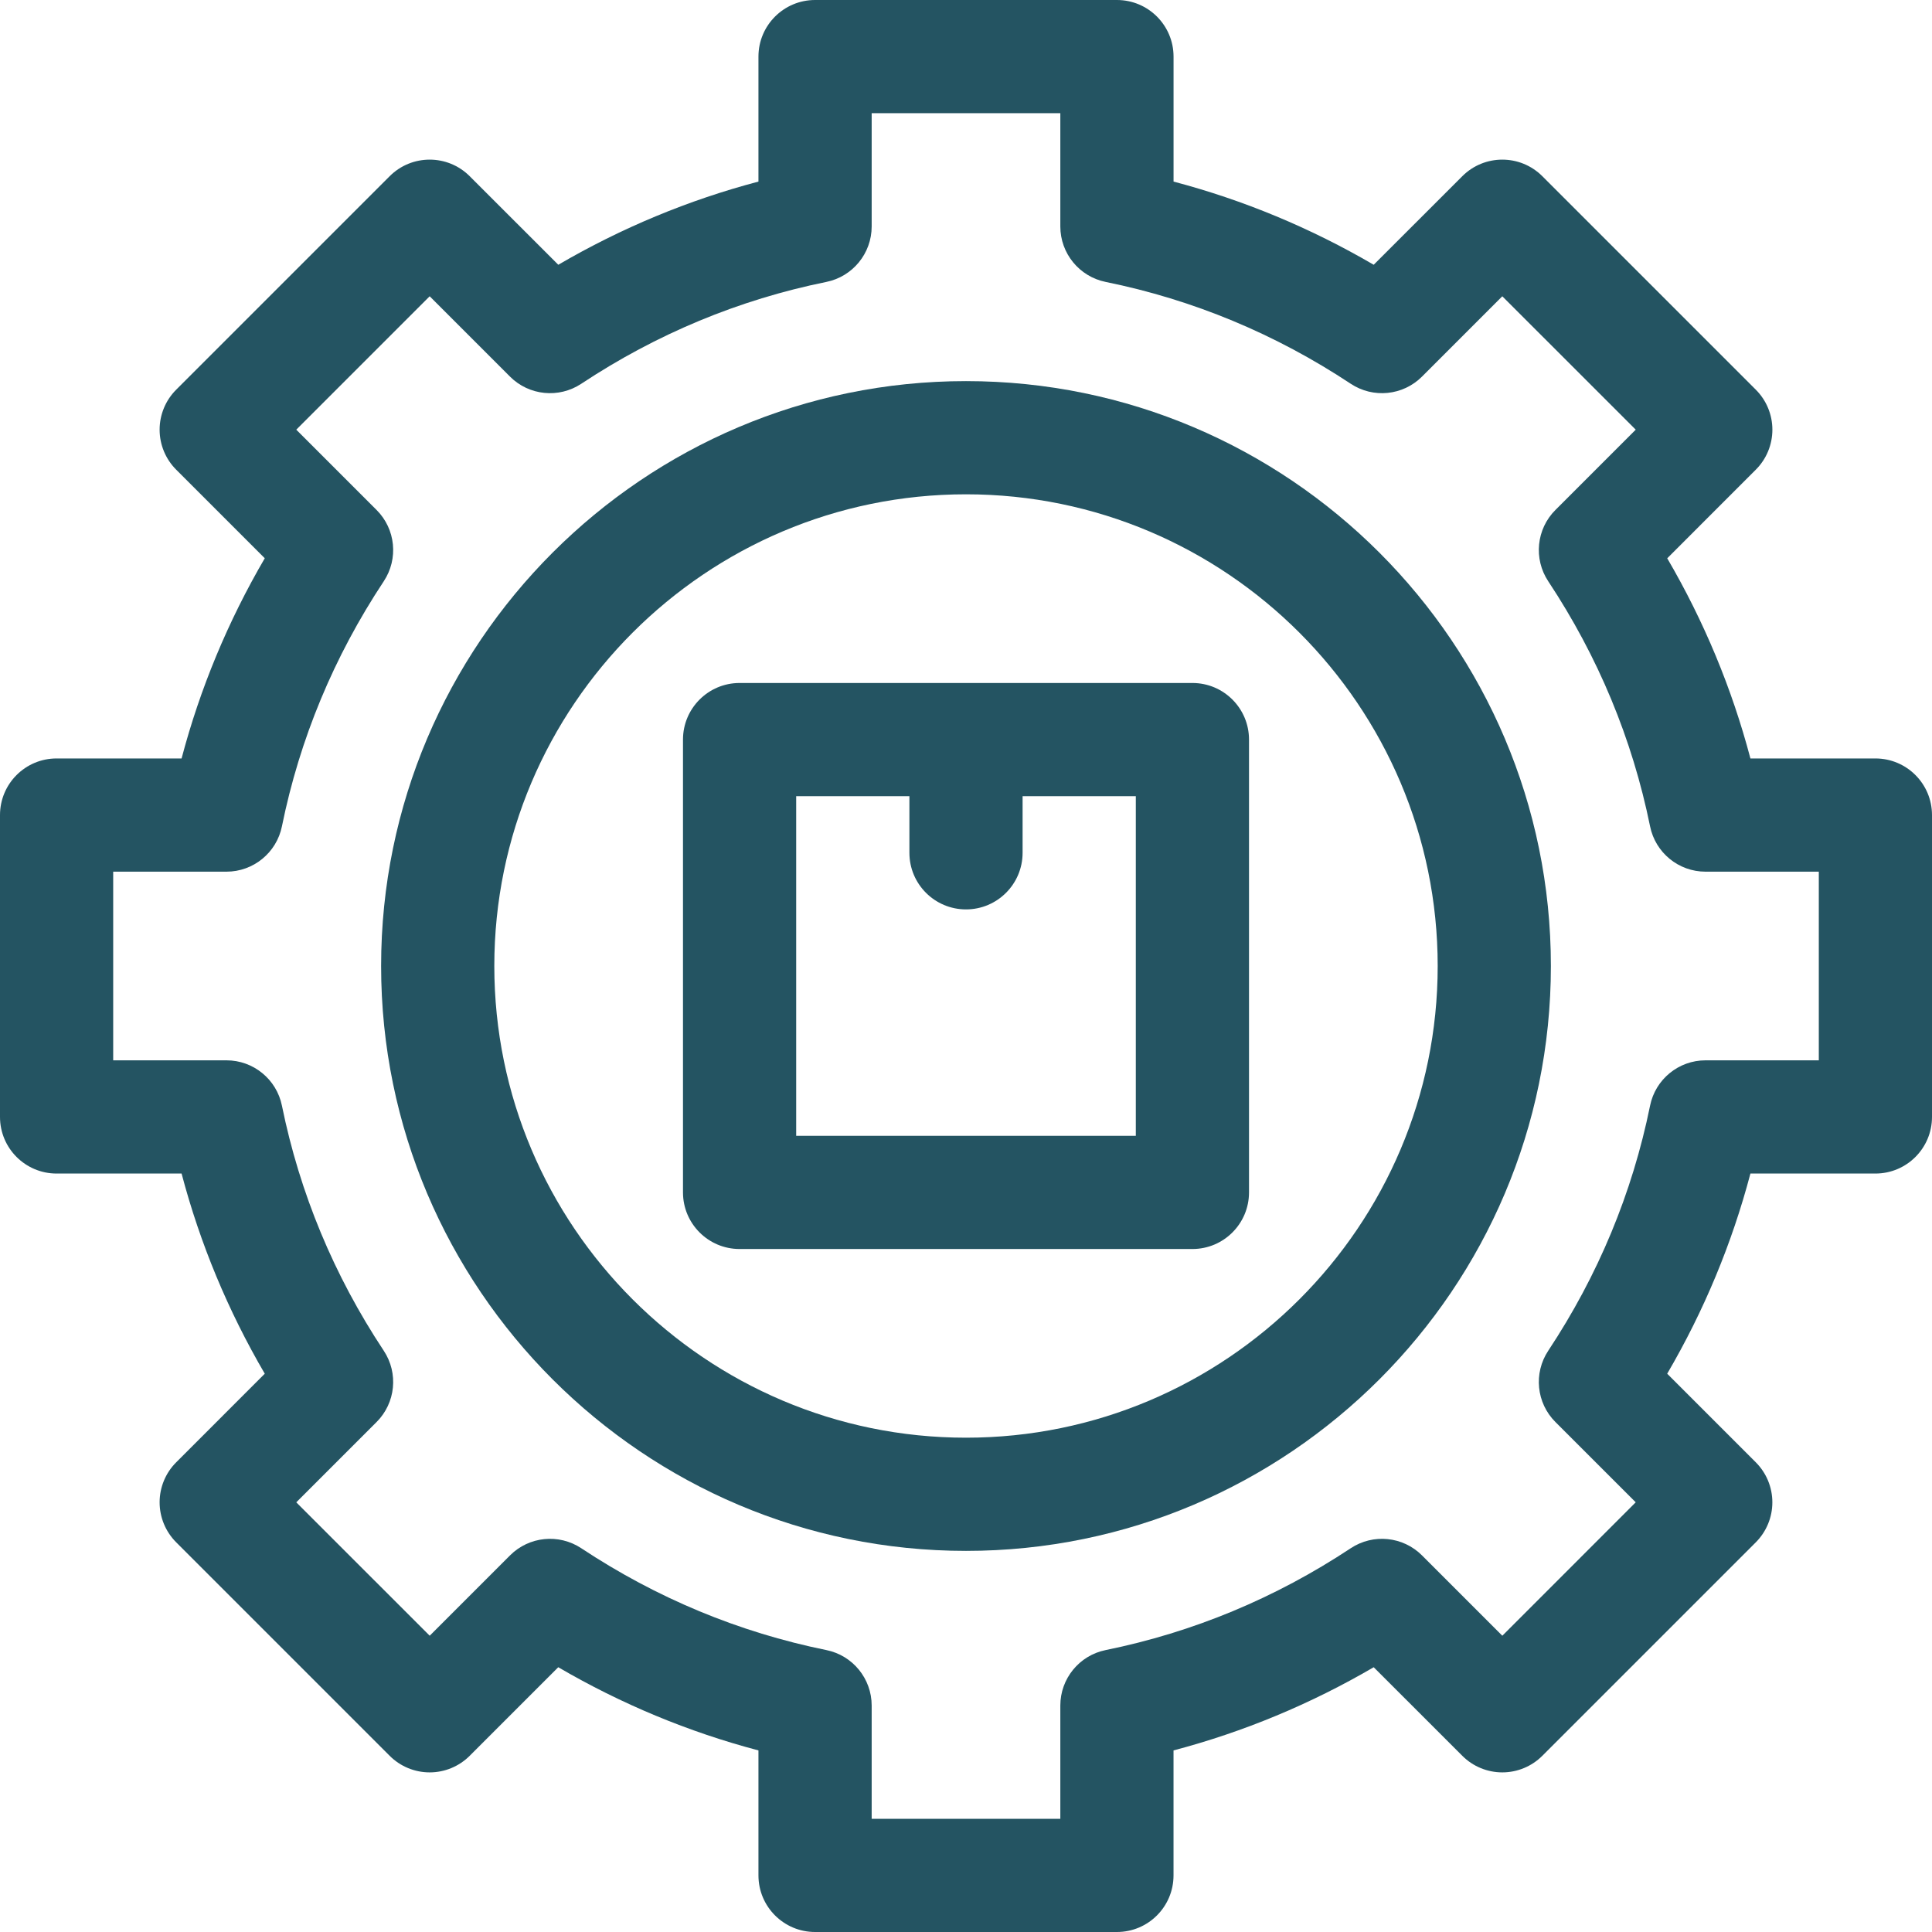 <svg width="68" height="68" viewBox="0 0 68 68" fill="none" xmlns="http://www.w3.org/2000/svg">
<path d="M34 13.414C22.649 13.414 13.414 22.649 13.414 34C13.414 45.351 22.649 54.586 34 54.586C45.351 54.586 54.586 45.351 54.586 34C54.586 22.649 45.351 13.414 34 13.414ZM34 50.602C24.846 50.602 17.398 43.154 17.398 34C17.398 24.846 24.846 17.398 34 17.398C43.154 17.398 50.602 24.846 50.602 34C50.602 43.154 43.154 50.602 34 50.602Z" fill="#245462"/>
<path d="M41.969 24.039H26.031C24.931 24.039 24.039 24.931 24.039 26.031V41.969C24.039 43.069 24.931 43.961 26.031 43.961H41.969C43.069 43.961 43.961 43.069 43.961 41.969V26.031C43.961 24.931 43.069 24.039 41.969 24.039ZM39.977 39.977H28.023V28.023H32.008V30.016C32.008 31.116 32.9 32.008 34 32.008C35.1 32.008 35.992 31.116 35.992 30.016V28.023H39.977V39.977Z" fill="#245462"/>
<path d="M66.008 26.695H61.609C60.958 24.229 59.977 21.869 58.681 19.65L61.798 16.532C62.172 16.159 62.382 15.652 62.382 15.123C62.382 14.595 62.172 14.088 61.798 13.715L54.285 6.202C53.507 5.424 52.246 5.424 51.468 6.202L48.35 9.319C46.13 8.023 43.771 7.042 41.305 6.391V1.992C41.305 0.892 40.413 0 39.312 0H28.688C27.587 0 26.695 0.892 26.695 1.992V6.391C24.229 7.042 21.87 8.023 19.65 9.319L16.532 6.202C15.754 5.424 14.493 5.424 13.715 6.202L6.202 13.715C5.828 14.088 5.618 14.595 5.618 15.123C5.618 15.652 5.828 16.158 6.202 16.532L9.319 19.649C8.023 21.87 7.042 24.229 6.391 26.695H1.992C0.892 26.695 0 27.587 0 28.688V39.312C0 40.413 0.892 41.305 1.992 41.305H6.391C7.042 43.771 8.023 46.13 9.319 48.35L6.202 51.468C5.828 51.841 5.618 52.348 5.618 52.876C5.618 53.405 5.828 53.911 6.202 54.285L13.715 61.798C14.088 62.172 14.595 62.382 15.123 62.382C15.652 62.382 16.158 62.172 16.532 61.798L19.649 58.681C21.869 59.977 24.229 60.958 26.695 61.609V66.008C26.695 67.108 27.587 68 28.687 68H39.312C40.413 68 41.304 67.108 41.304 66.008V61.609C43.771 60.958 46.13 59.977 48.35 58.681L51.468 61.798C51.841 62.172 52.348 62.382 52.876 62.382C53.405 62.382 53.911 62.172 54.285 61.798L61.798 54.285C62.171 53.911 62.381 53.405 62.381 52.877C62.381 52.348 62.171 51.842 61.798 51.468L58.68 48.35C59.977 46.131 60.958 43.771 61.609 41.305H66.008C67.108 41.305 68 40.413 68 39.313V28.688C68 27.587 67.108 26.695 66.008 26.695ZM64.016 37.32H60.029C59.082 37.32 58.265 37.988 58.077 38.916C57.453 41.99 56.247 44.892 54.493 47.541C53.97 48.331 54.075 49.38 54.745 50.05L57.572 52.876L52.877 57.572L50.05 54.745C49.38 54.075 48.331 53.97 47.541 54.493C44.892 56.247 41.99 57.453 38.916 58.077C37.988 58.265 37.32 59.081 37.32 60.029V64.016H30.68V60.029C30.68 59.082 30.013 58.265 29.084 58.077C26.01 57.453 23.108 56.247 20.459 54.493C19.669 53.97 18.62 54.075 17.951 54.745L15.124 57.572L10.428 52.877L13.255 50.05C13.925 49.38 14.03 48.331 13.507 47.541C11.753 44.892 10.548 41.99 9.923 38.916C9.735 37.988 8.918 37.32 7.971 37.32H3.984V30.68H7.971C8.918 30.68 9.735 30.012 9.923 29.084C10.547 26.01 11.753 23.108 13.507 20.459C14.03 19.669 13.925 18.62 13.255 17.95L10.428 15.123L15.123 10.428L17.95 13.255C18.62 13.925 19.669 14.03 20.459 13.507C23.108 11.753 26.009 10.547 29.084 9.923C30.012 9.735 30.68 8.918 30.68 7.971V3.984H37.32V7.971C37.32 8.918 37.988 9.735 38.916 9.923C41.99 10.547 44.892 11.753 47.541 13.507C48.331 14.03 49.38 13.925 50.05 13.255L52.876 10.428L57.572 15.123L54.745 17.95C54.075 18.62 53.97 19.669 54.493 20.459C56.247 23.108 57.453 26.01 58.077 29.084C58.265 30.012 59.081 30.68 60.029 30.68H64.016V37.32Z" fill="#245462"/>
</svg>
